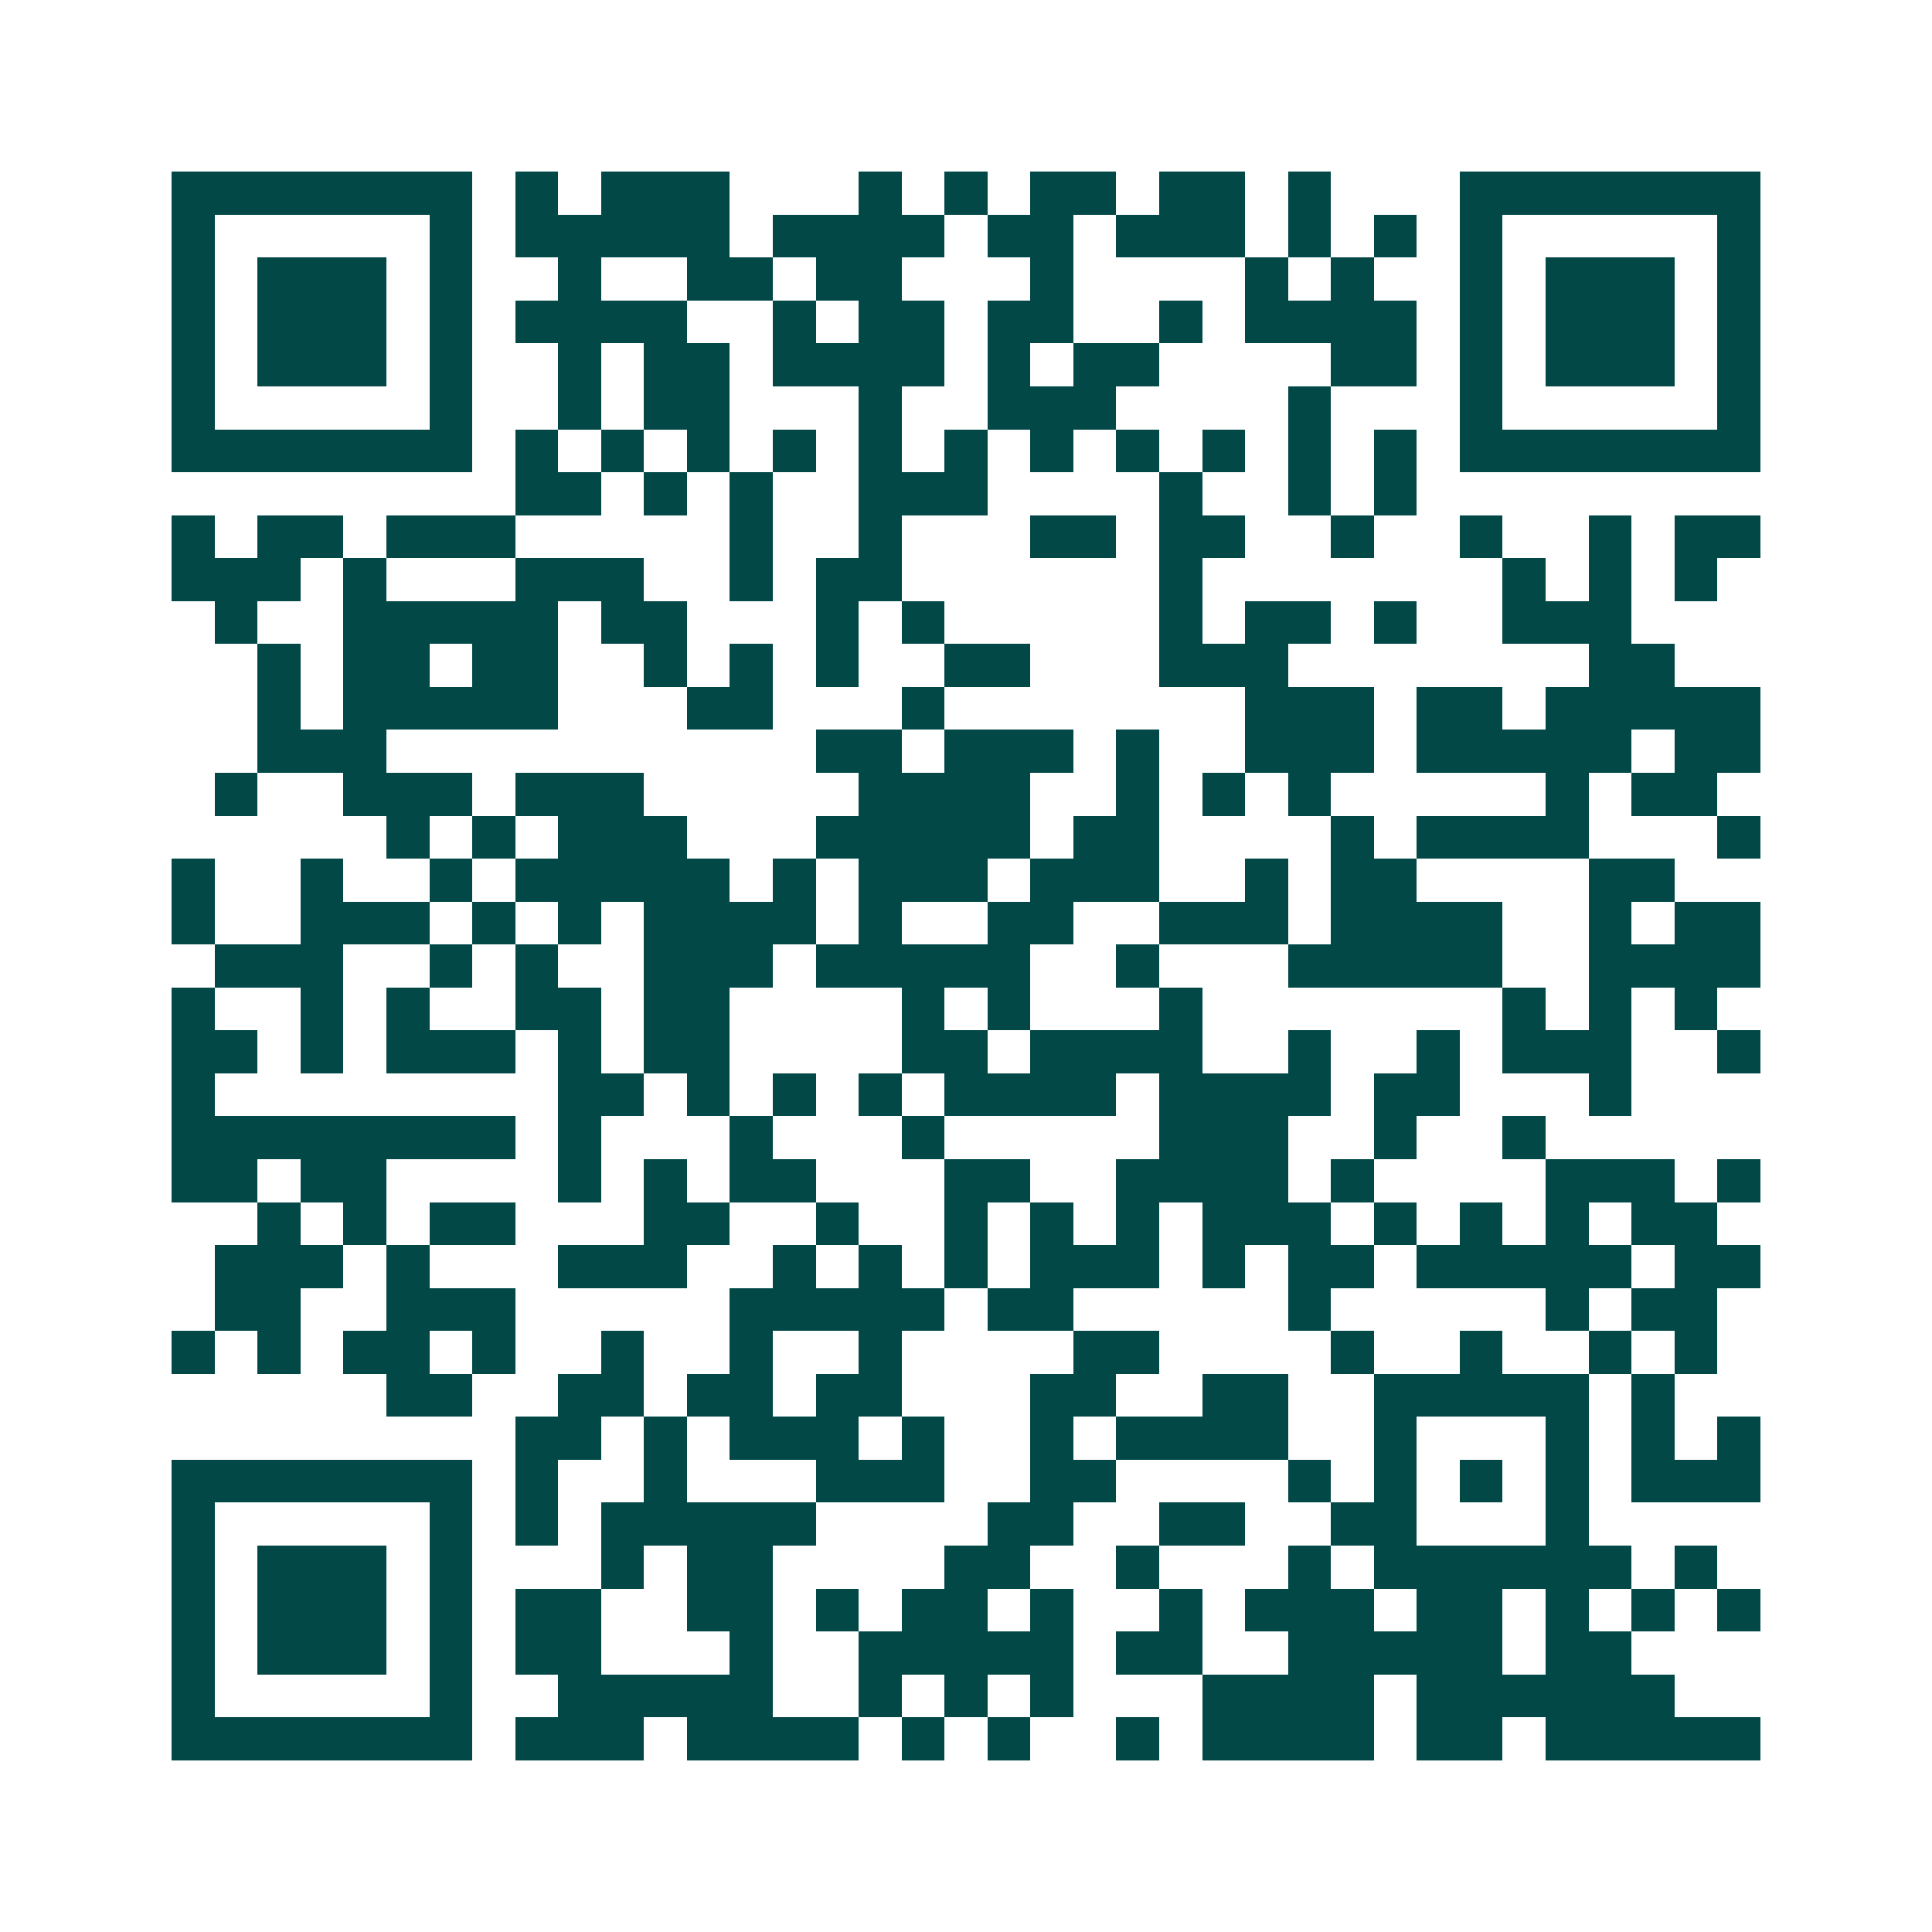 <svg xmlns="http://www.w3.org/2000/svg" width="200" height="200" viewBox="0 0 45 45" shape-rendering="crispEdges"><path fill="#ffffff" d="M0 0h45v45H0z"/><path stroke="#014847" d="M4 4.5h7m1 0h1m1 0h3m3 0h1m1 0h1m1 0h2m1 0h2m1 0h1m3 0h7M4 5.5h1m5 0h1m1 0h5m1 0h4m1 0h2m1 0h3m1 0h1m1 0h1m1 0h1m5 0h1M4 6.5h1m1 0h3m1 0h1m2 0h1m2 0h2m1 0h2m3 0h1m4 0h1m1 0h1m2 0h1m1 0h3m1 0h1M4 7.5h1m1 0h3m1 0h1m1 0h4m2 0h1m1 0h2m1 0h2m2 0h1m1 0h4m1 0h1m1 0h3m1 0h1M4 8.5h1m1 0h3m1 0h1m2 0h1m1 0h2m1 0h4m1 0h1m1 0h2m4 0h2m1 0h1m1 0h3m1 0h1M4 9.5h1m5 0h1m2 0h1m1 0h2m3 0h1m2 0h3m4 0h1m3 0h1m5 0h1M4 10.5h7m1 0h1m1 0h1m1 0h1m1 0h1m1 0h1m1 0h1m1 0h1m1 0h1m1 0h1m1 0h1m1 0h1m1 0h7M12 11.5h2m1 0h1m1 0h1m2 0h3m4 0h1m2 0h1m1 0h1M4 12.5h1m1 0h2m1 0h3m5 0h1m2 0h1m3 0h2m1 0h2m2 0h1m2 0h1m2 0h1m1 0h2M4 13.5h3m1 0h1m3 0h3m2 0h1m1 0h2m6 0h1m7 0h1m1 0h1m1 0h1M5 14.5h1m2 0h5m1 0h2m3 0h1m1 0h1m5 0h1m1 0h2m1 0h1m2 0h3M6 15.5h1m1 0h2m1 0h2m2 0h1m1 0h1m1 0h1m2 0h2m3 0h3m7 0h2M6 16.5h1m1 0h5m3 0h2m3 0h1m7 0h3m1 0h2m1 0h5M6 17.5h3m10 0h2m1 0h3m1 0h1m2 0h3m1 0h5m1 0h2M5 18.5h1m2 0h3m1 0h3m5 0h4m2 0h1m1 0h1m1 0h1m5 0h1m1 0h2M9 19.5h1m1 0h1m1 0h3m3 0h5m1 0h2m4 0h1m1 0h4m3 0h1M4 20.5h1m2 0h1m2 0h1m1 0h5m1 0h1m1 0h3m1 0h3m2 0h1m1 0h2m4 0h2M4 21.5h1m2 0h3m1 0h1m1 0h1m1 0h4m1 0h1m2 0h2m2 0h3m1 0h4m2 0h1m1 0h2M5 22.5h3m2 0h1m1 0h1m2 0h3m1 0h5m2 0h1m3 0h5m2 0h4M4 23.5h1m2 0h1m1 0h1m2 0h2m1 0h2m4 0h1m1 0h1m3 0h1m7 0h1m1 0h1m1 0h1M4 24.5h2m1 0h1m1 0h3m1 0h1m1 0h2m4 0h2m1 0h4m2 0h1m2 0h1m1 0h3m2 0h1M4 25.5h1m8 0h2m1 0h1m1 0h1m1 0h1m1 0h4m1 0h4m1 0h2m3 0h1M4 26.5h8m1 0h1m3 0h1m3 0h1m5 0h3m2 0h1m2 0h1M4 27.5h2m1 0h2m4 0h1m1 0h1m1 0h2m3 0h2m2 0h4m1 0h1m4 0h3m1 0h1M6 28.5h1m1 0h1m1 0h2m3 0h2m2 0h1m2 0h1m1 0h1m1 0h1m1 0h3m1 0h1m1 0h1m1 0h1m1 0h2M5 29.5h3m1 0h1m3 0h3m2 0h1m1 0h1m1 0h1m1 0h3m1 0h1m1 0h2m1 0h5m1 0h2M5 30.5h2m2 0h3m5 0h5m1 0h2m5 0h1m5 0h1m1 0h2M4 31.5h1m1 0h1m1 0h2m1 0h1m2 0h1m2 0h1m2 0h1m4 0h2m4 0h1m2 0h1m2 0h1m1 0h1M9 32.5h2m2 0h2m1 0h2m1 0h2m3 0h2m2 0h2m2 0h5m1 0h1M12 33.5h2m1 0h1m1 0h3m1 0h1m2 0h1m1 0h4m2 0h1m3 0h1m1 0h1m1 0h1M4 34.5h7m1 0h1m2 0h1m3 0h3m2 0h2m4 0h1m1 0h1m1 0h1m1 0h1m1 0h3M4 35.5h1m5 0h1m1 0h1m1 0h5m4 0h2m2 0h2m2 0h2m3 0h1M4 36.5h1m1 0h3m1 0h1m3 0h1m1 0h2m4 0h2m2 0h1m3 0h1m1 0h6m1 0h1M4 37.5h1m1 0h3m1 0h1m1 0h2m2 0h2m1 0h1m1 0h2m1 0h1m2 0h1m1 0h3m1 0h2m1 0h1m1 0h1m1 0h1M4 38.5h1m1 0h3m1 0h1m1 0h2m3 0h1m2 0h5m1 0h2m2 0h5m1 0h2M4 39.5h1m5 0h1m2 0h5m2 0h1m1 0h1m1 0h1m3 0h4m1 0h6M4 40.5h7m1 0h3m1 0h4m1 0h1m1 0h1m2 0h1m1 0h4m1 0h2m1 0h5"/></svg>
